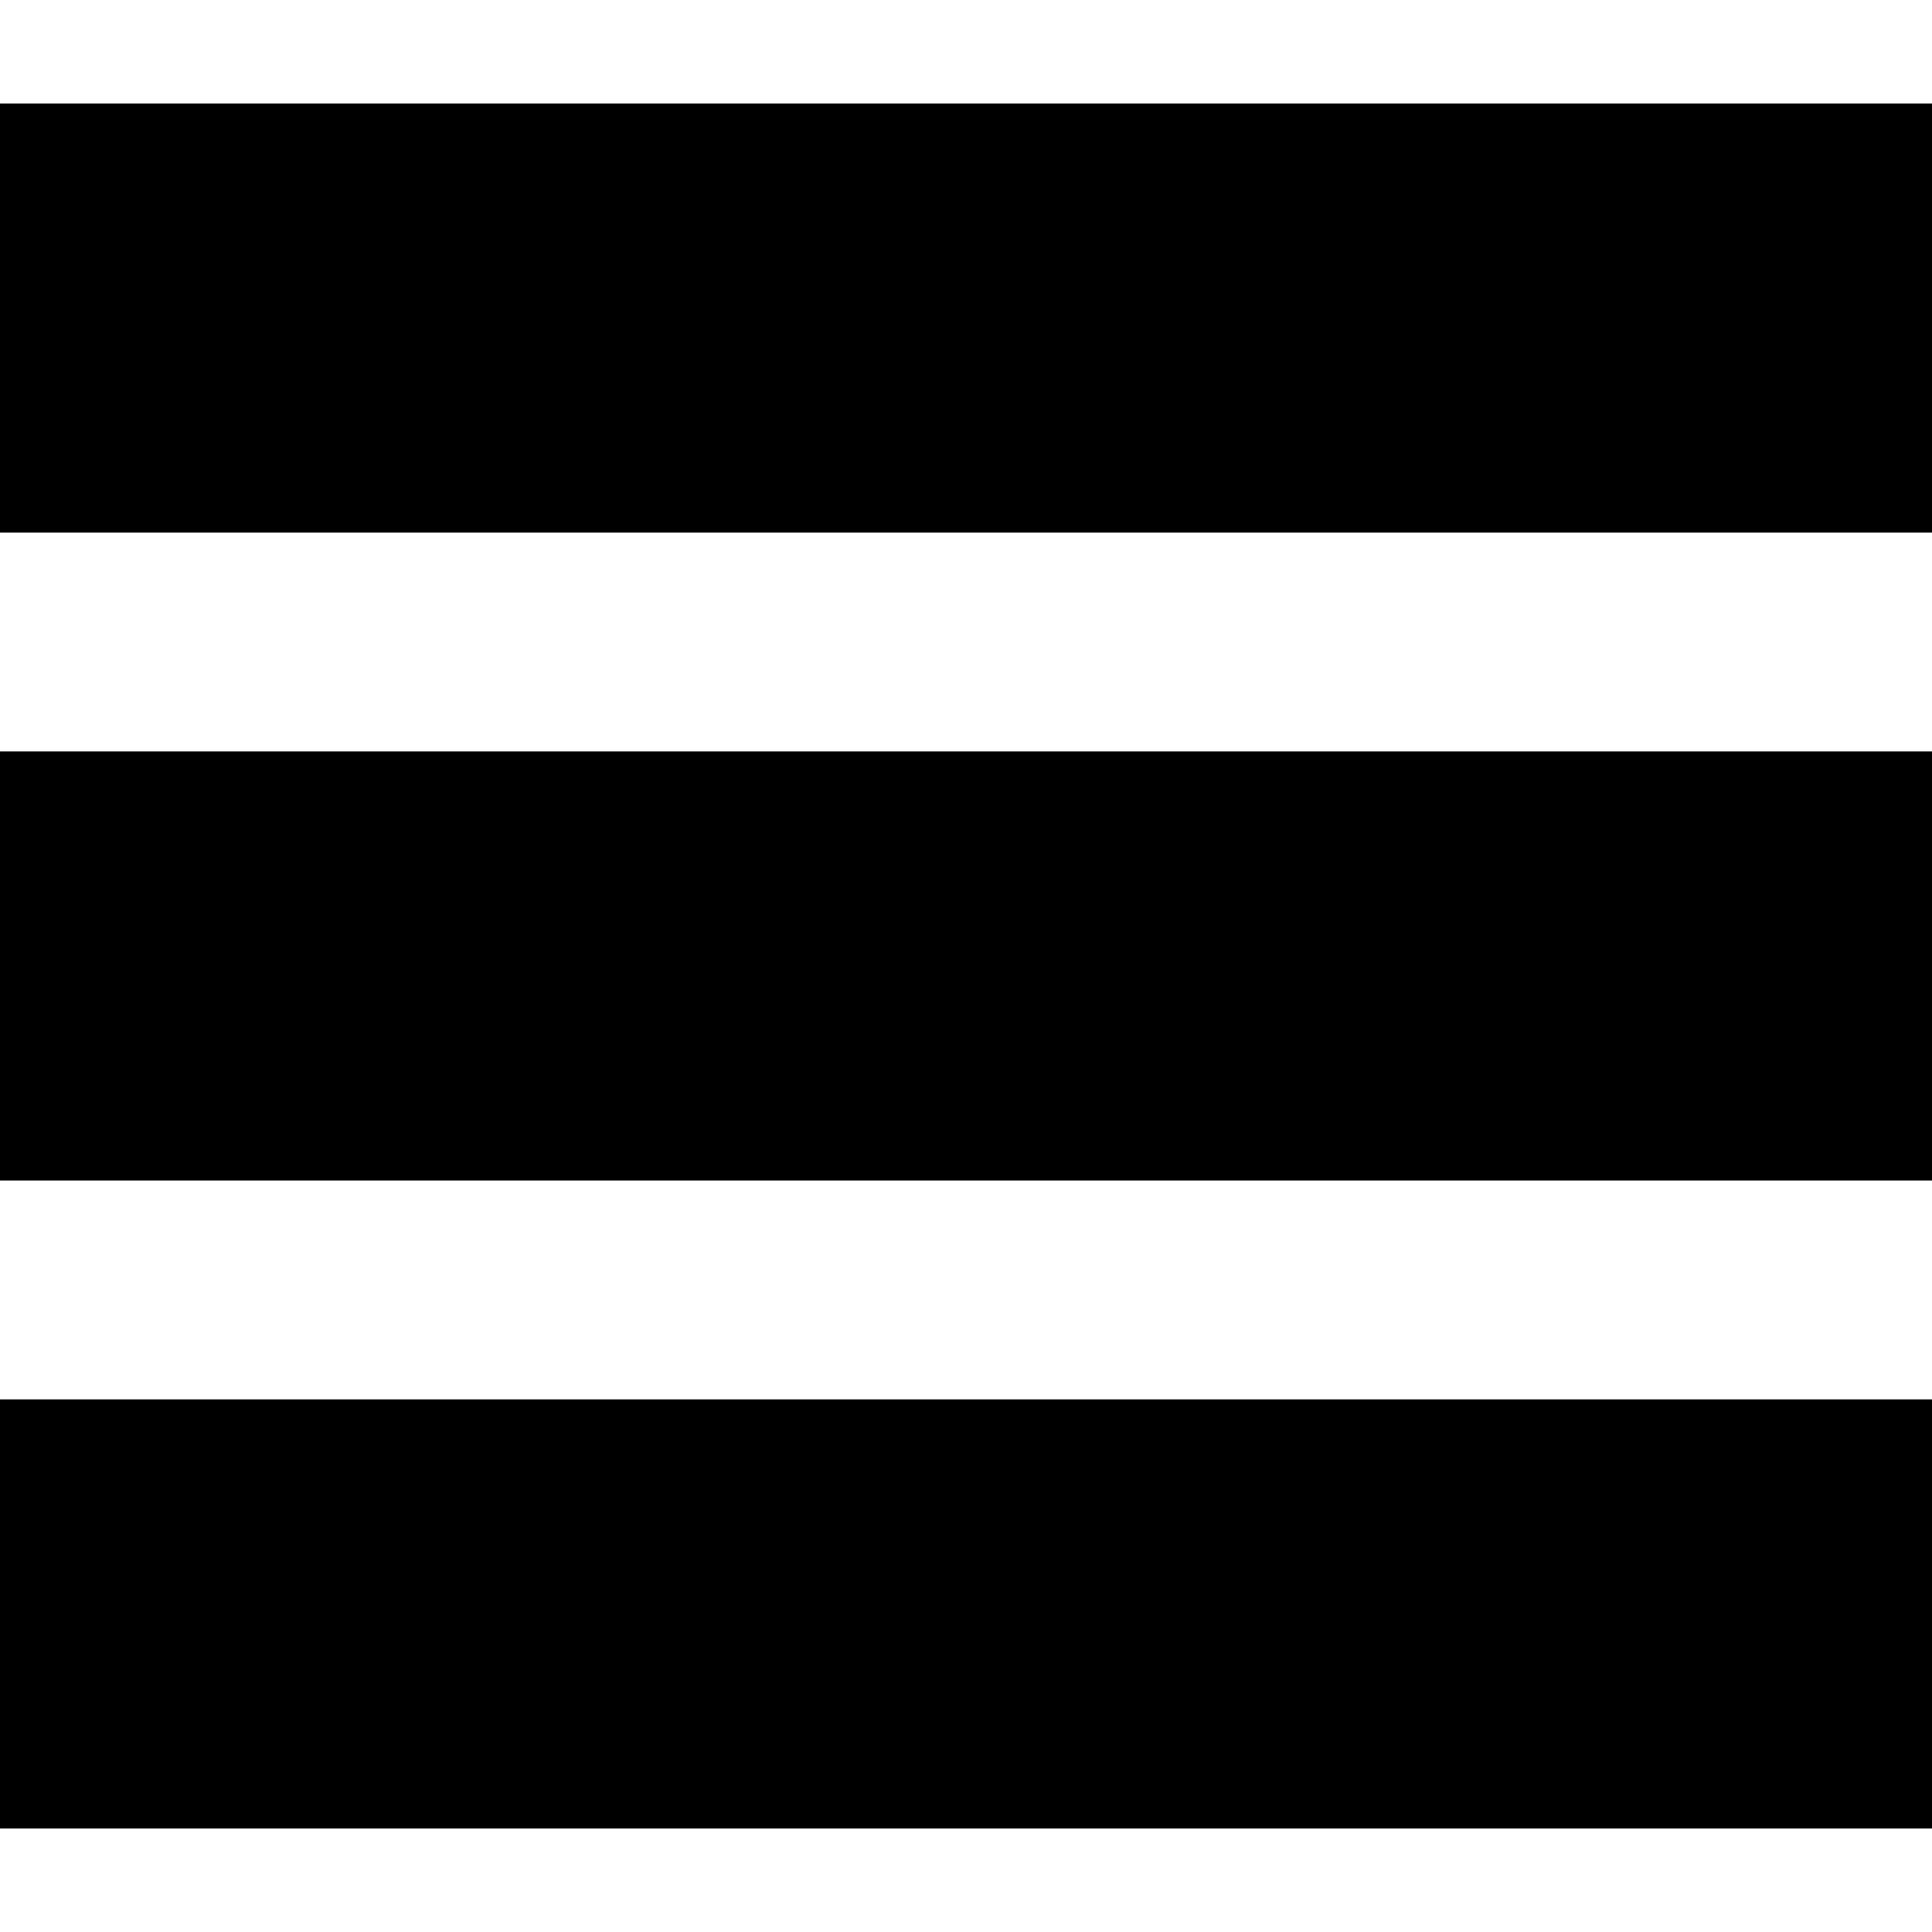 <svg xmlns="http://www.w3.org/2000/svg" fill="#000000" width="800px" height="800px" viewBox="0 -2 28 28" stroke="#000000"><g id="SVGRepo_bgCarrier" stroke-width="0"></g><g id="SVGRepo_tracerCarrier" stroke-linecap="round" stroke-linejoin="round"></g><g id="SVGRepo_iconCarrier"><path d="m0 0h27.65v5.219h-27.65z"></path><path d="m0 9.39h27.65v5.219h-27.65z"></path><path d="m0 18.781h27.65v5.219h-27.65z"></path></g></svg>